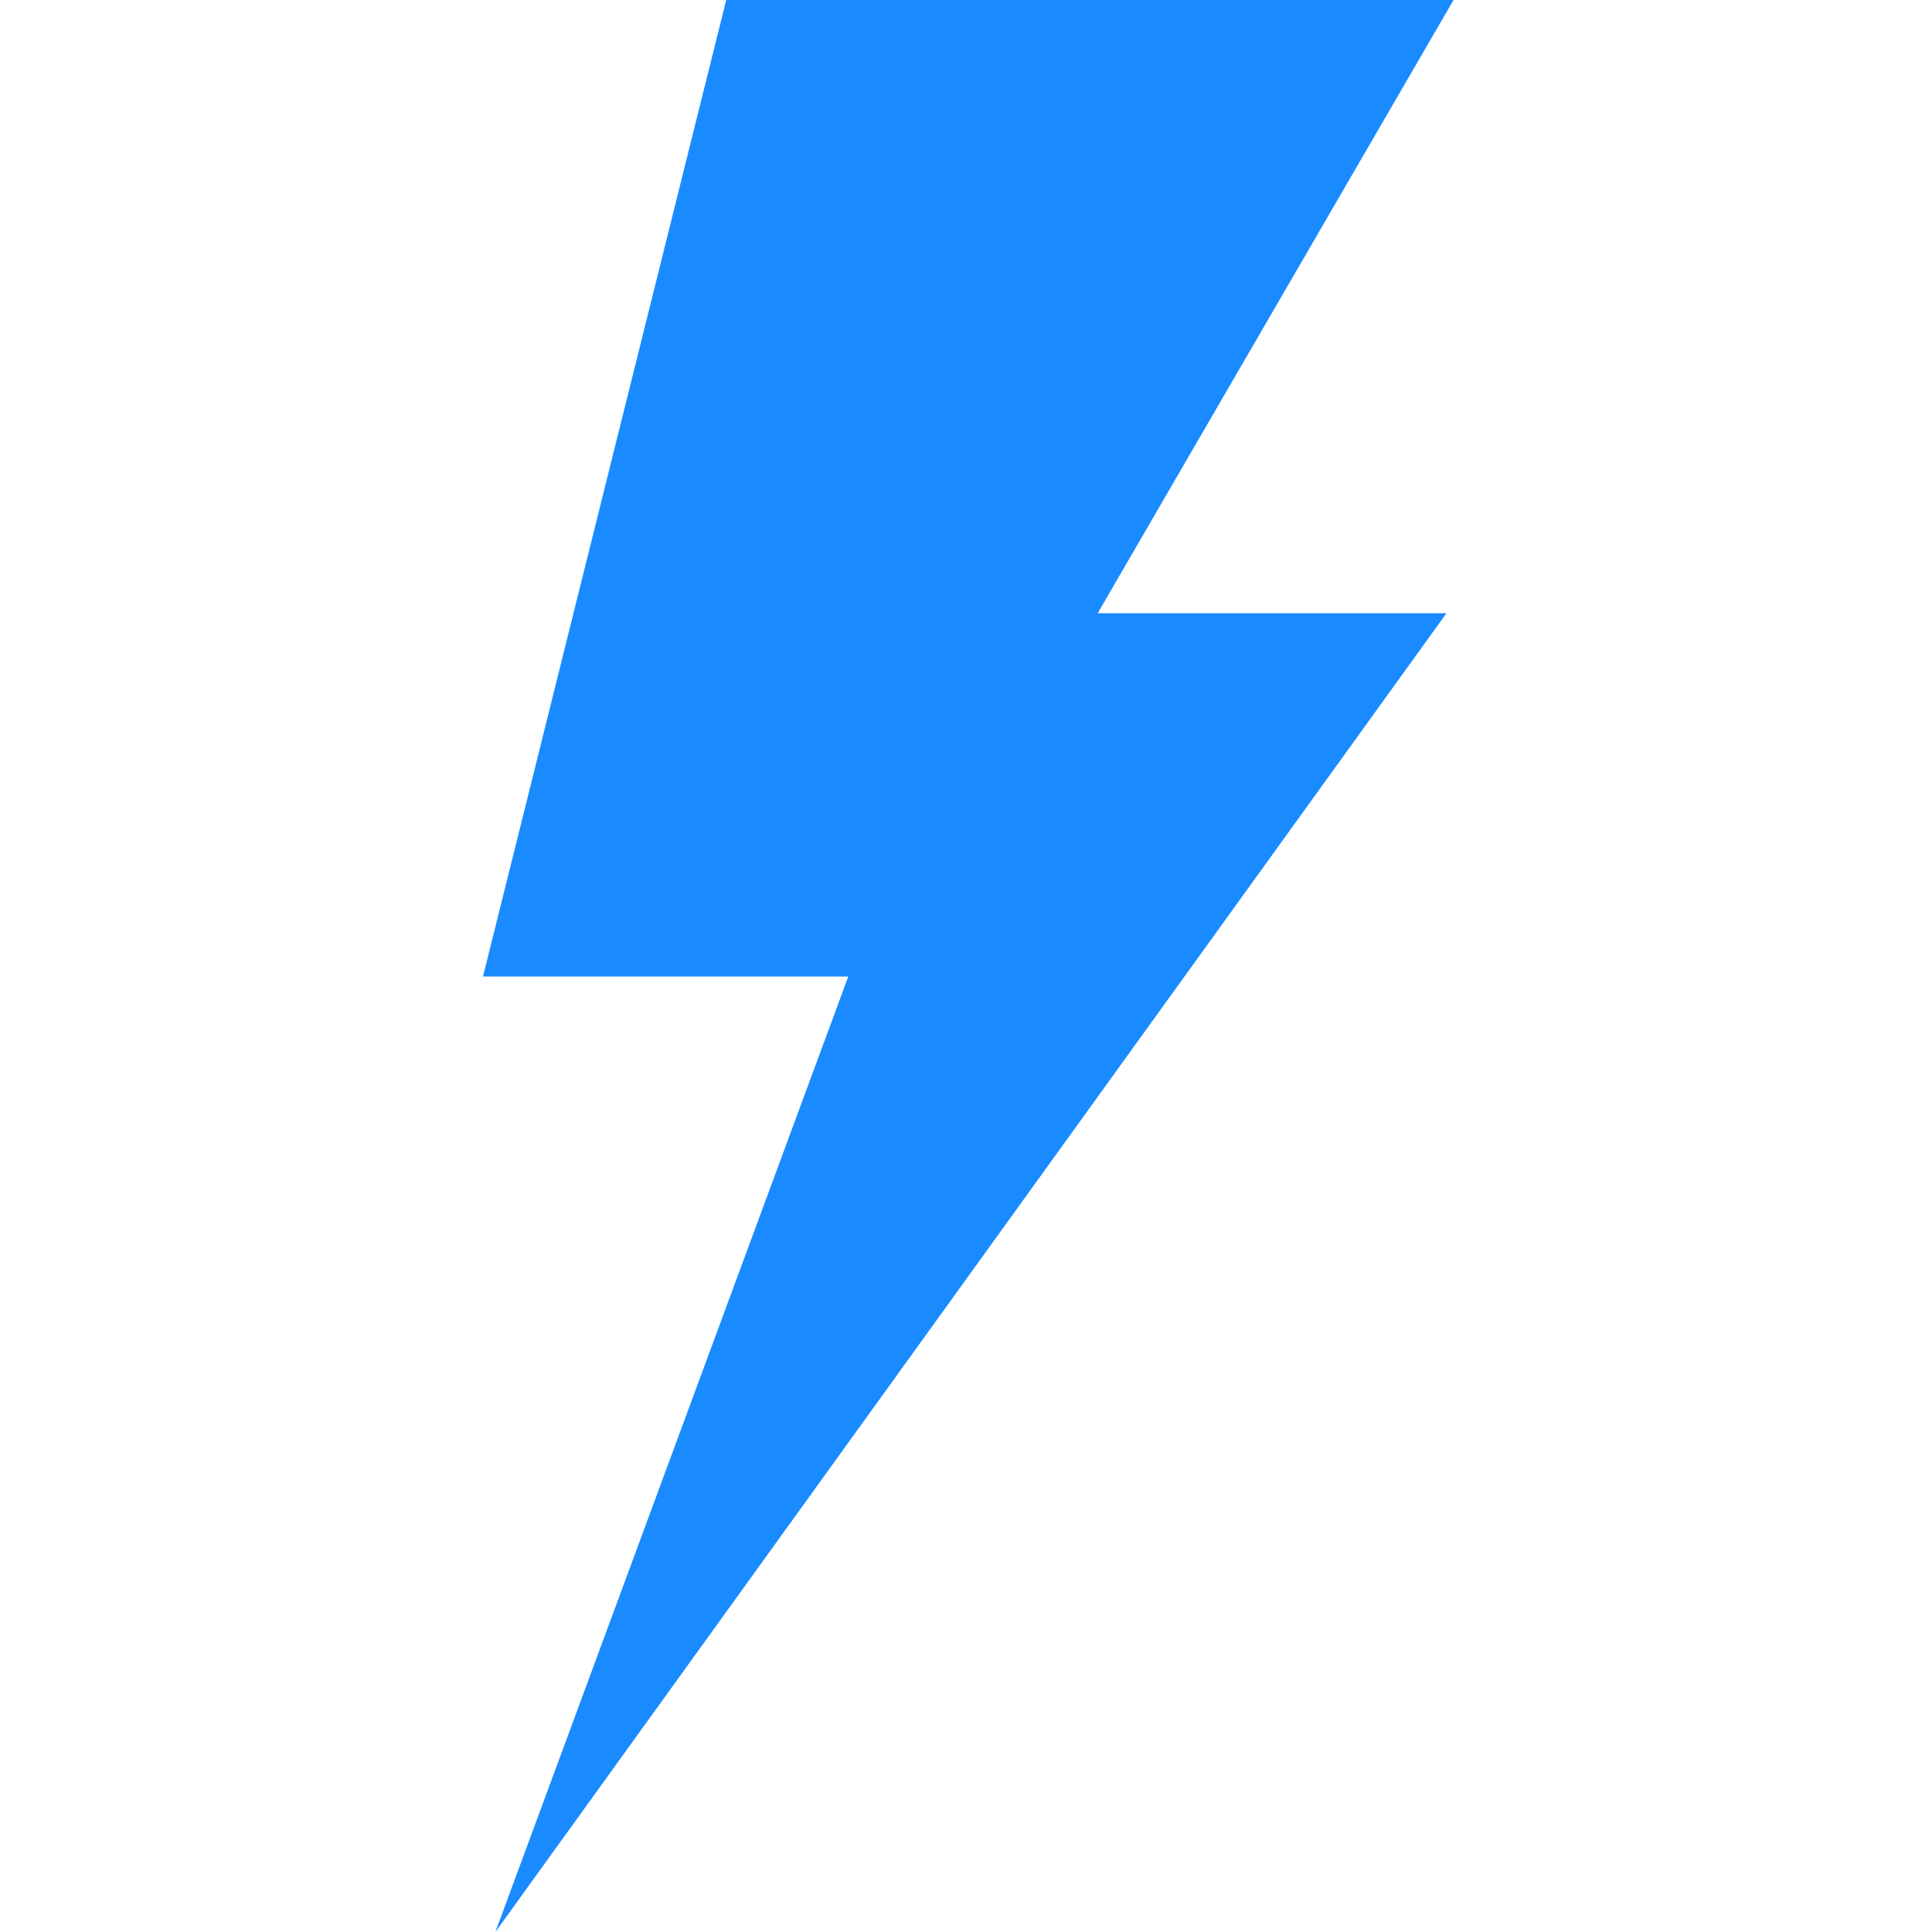 <svg xmlns="http://www.w3.org/2000/svg" width="120" height="120" viewBox="0 0 120 120" fill="none"><path opacity="0.9" fill-rule="evenodd" clip-rule="evenodd" d="M30.768 120L89.842 38.091H68.178L90.283 0H45.106L30 60.654H52.688L30.768 120Z" fill="#007FFF"></path></svg>